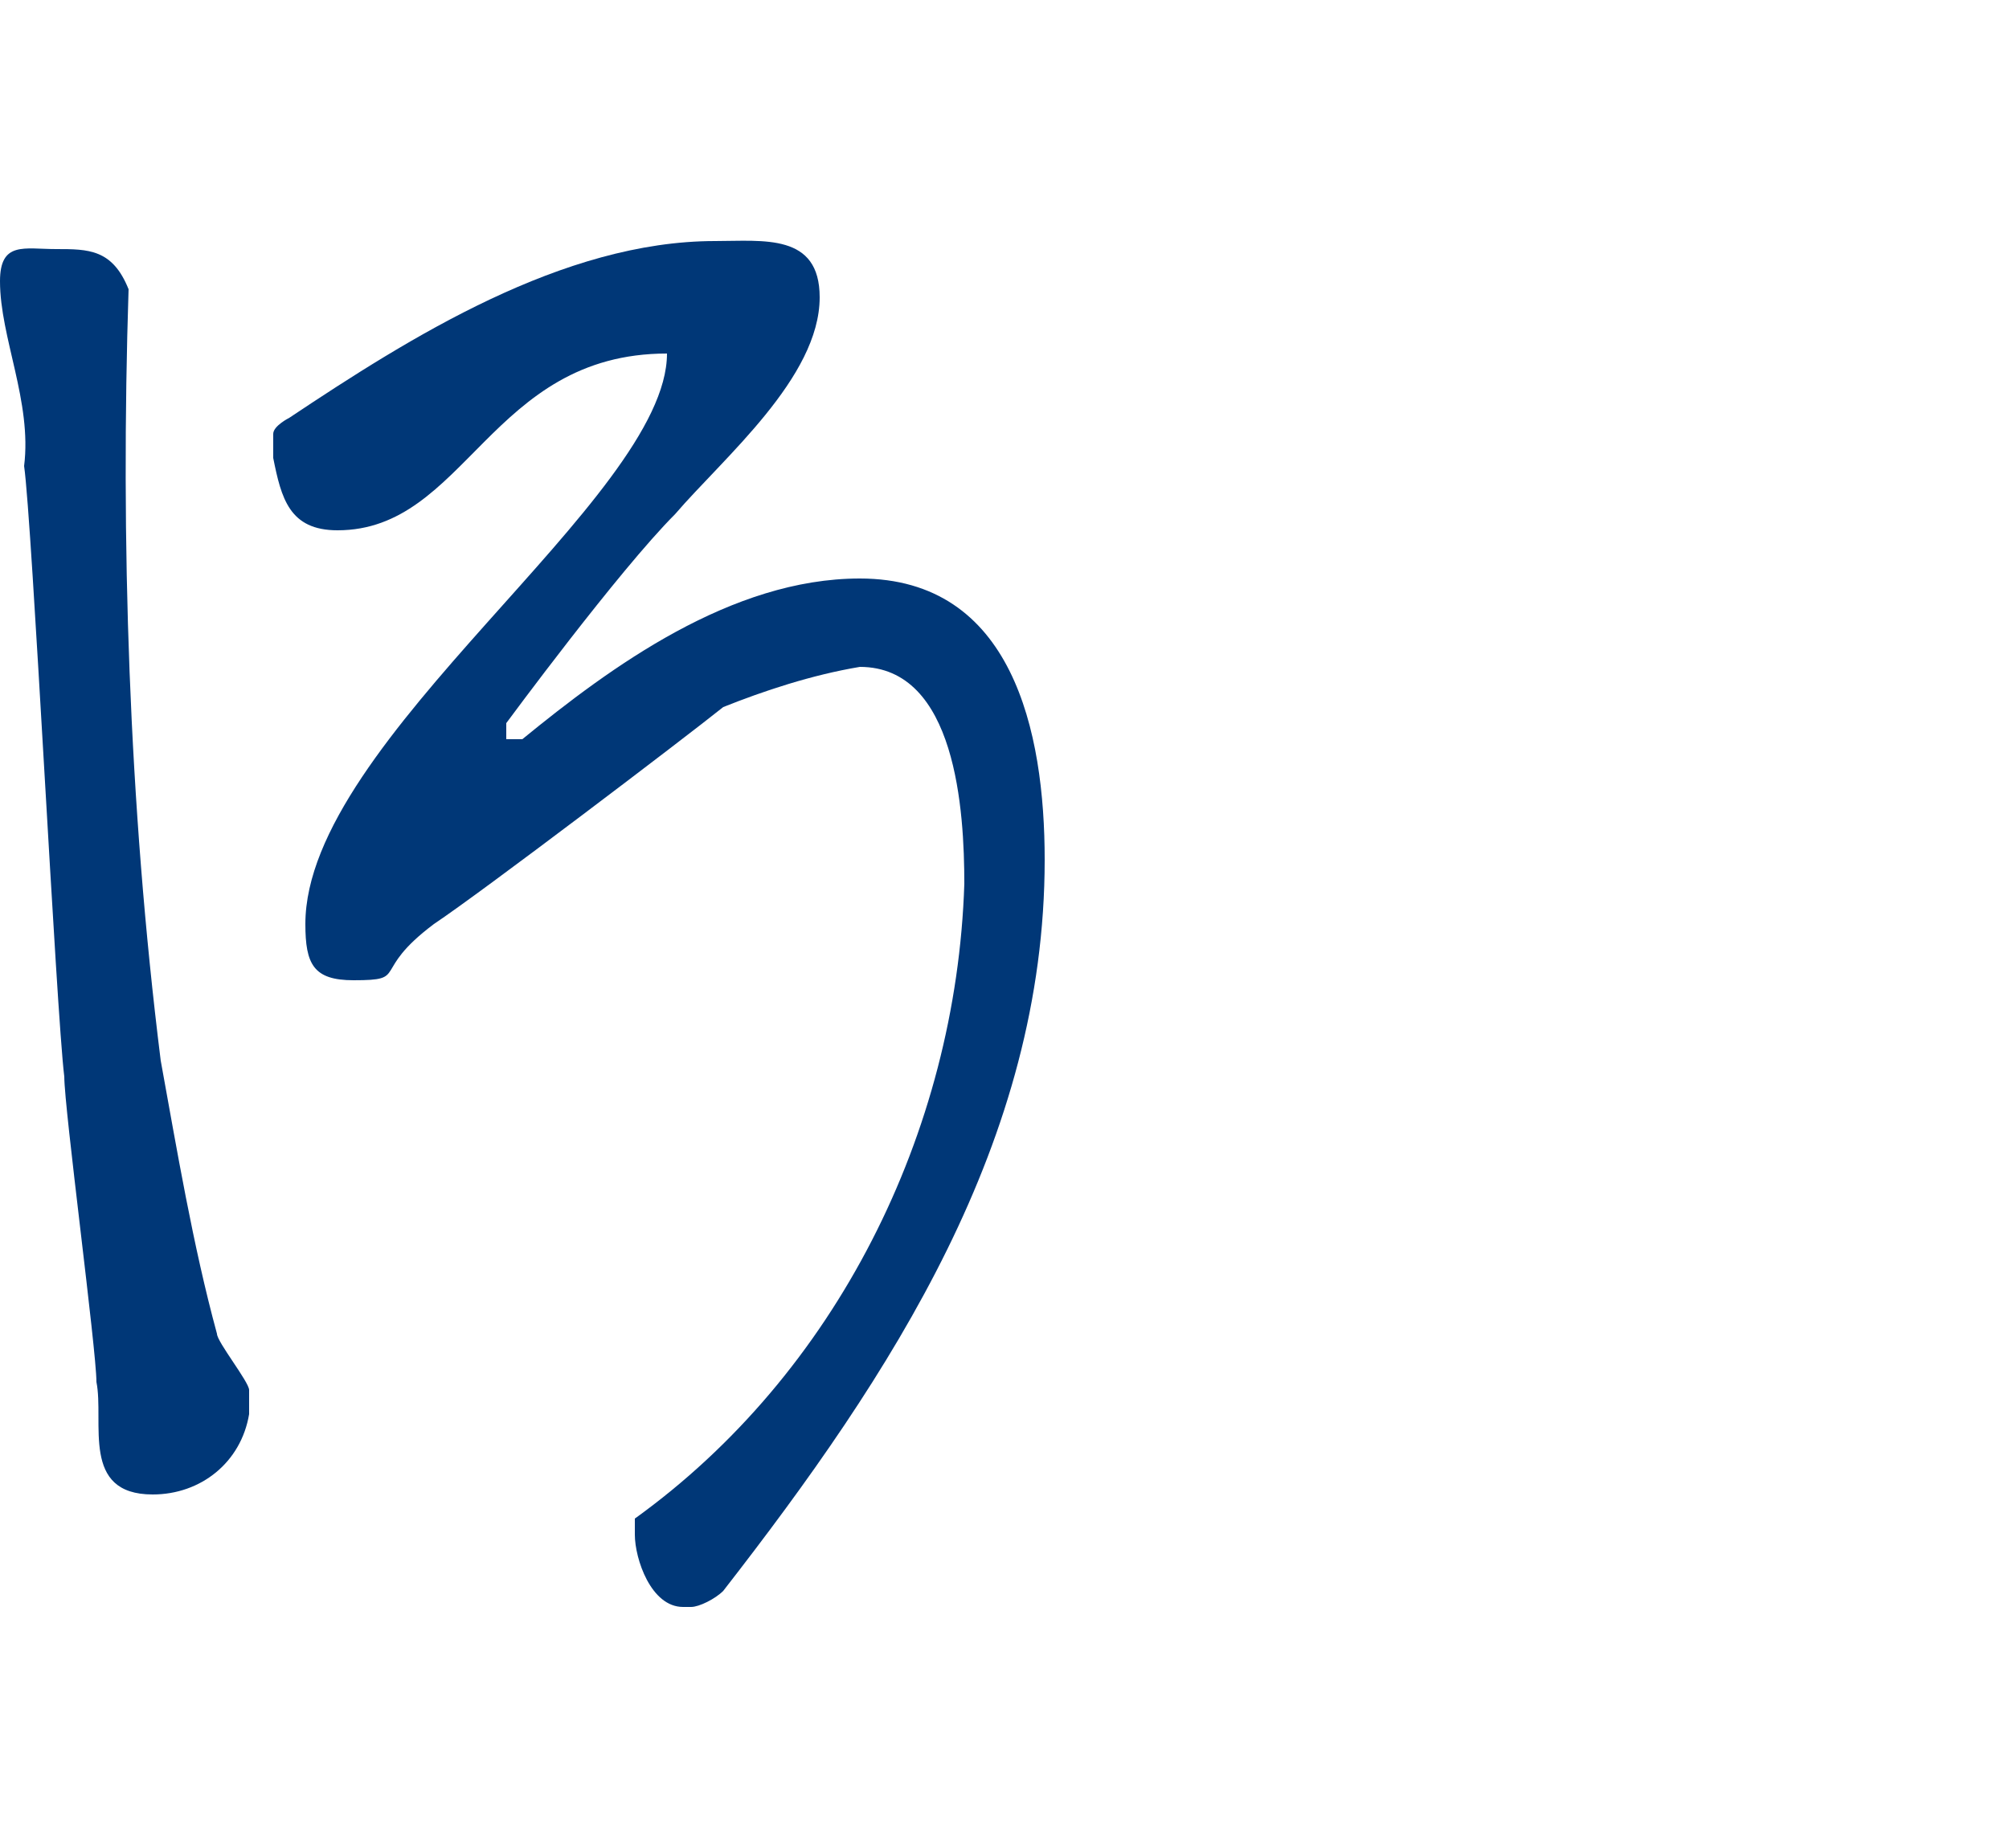 <svg enable-background="new 0 0 25 23" viewBox="0 0 25 23" xmlns="http://www.w3.org/2000/svg"><g fill="#003777"><path d="m.7 3.1c.4 0 .7 0 .9.5-.1 3.1 0 6.4.4 9.6.2 1.1.4 2.3.7 3.4 0 .1.4.6.4.7s0 .2 0 .3c-.1.6-.6 1-1.2 1-.9 0-.6-.9-.7-1.4 0-.4-.4-3.4-.4-3.8-.1-.8-.4-6.9-.5-7.6.1-.8-.3-1.6-.3-2.3 0-.5.3-.4.7-.4z"/><path d="m7.9 18.9c2.5-1.8 4-4.8 4.1-7.9 0-.9-.1-2.7-1.3-2.7-.6.1-1.2.3-1.7.5-.5.4-3 2.3-3.6 2.7-.8.6-.3.7-1 .7-.5 0-.6-.2-.6-.7 0-2.3 4.5-5.3 4.5-7.1-2.2 0-2.5 2.2-4.1 2.2-.6 0-.7-.4-.8-.9v-.3c0-.1.2-.2.2-.2 1.5-1 3.4-2.2 5.3-2.2.6 0 1.3-.1 1.3.7 0 1-1.2 2-1.8 2.7-.7.7-2.1 2.6-2.1 2.6v.2h.2c1.1-.9 2.6-2 4.2-2 1.9 0 2.3 1.9 2.3 3.5 0 3.5-1.9 6.4-4 9.1-.1.1-.3.2-.4.2h-.1c-.4 0-.6-.6-.6-.9 0 0 0-.1 0-.2z"/></g></svg>
